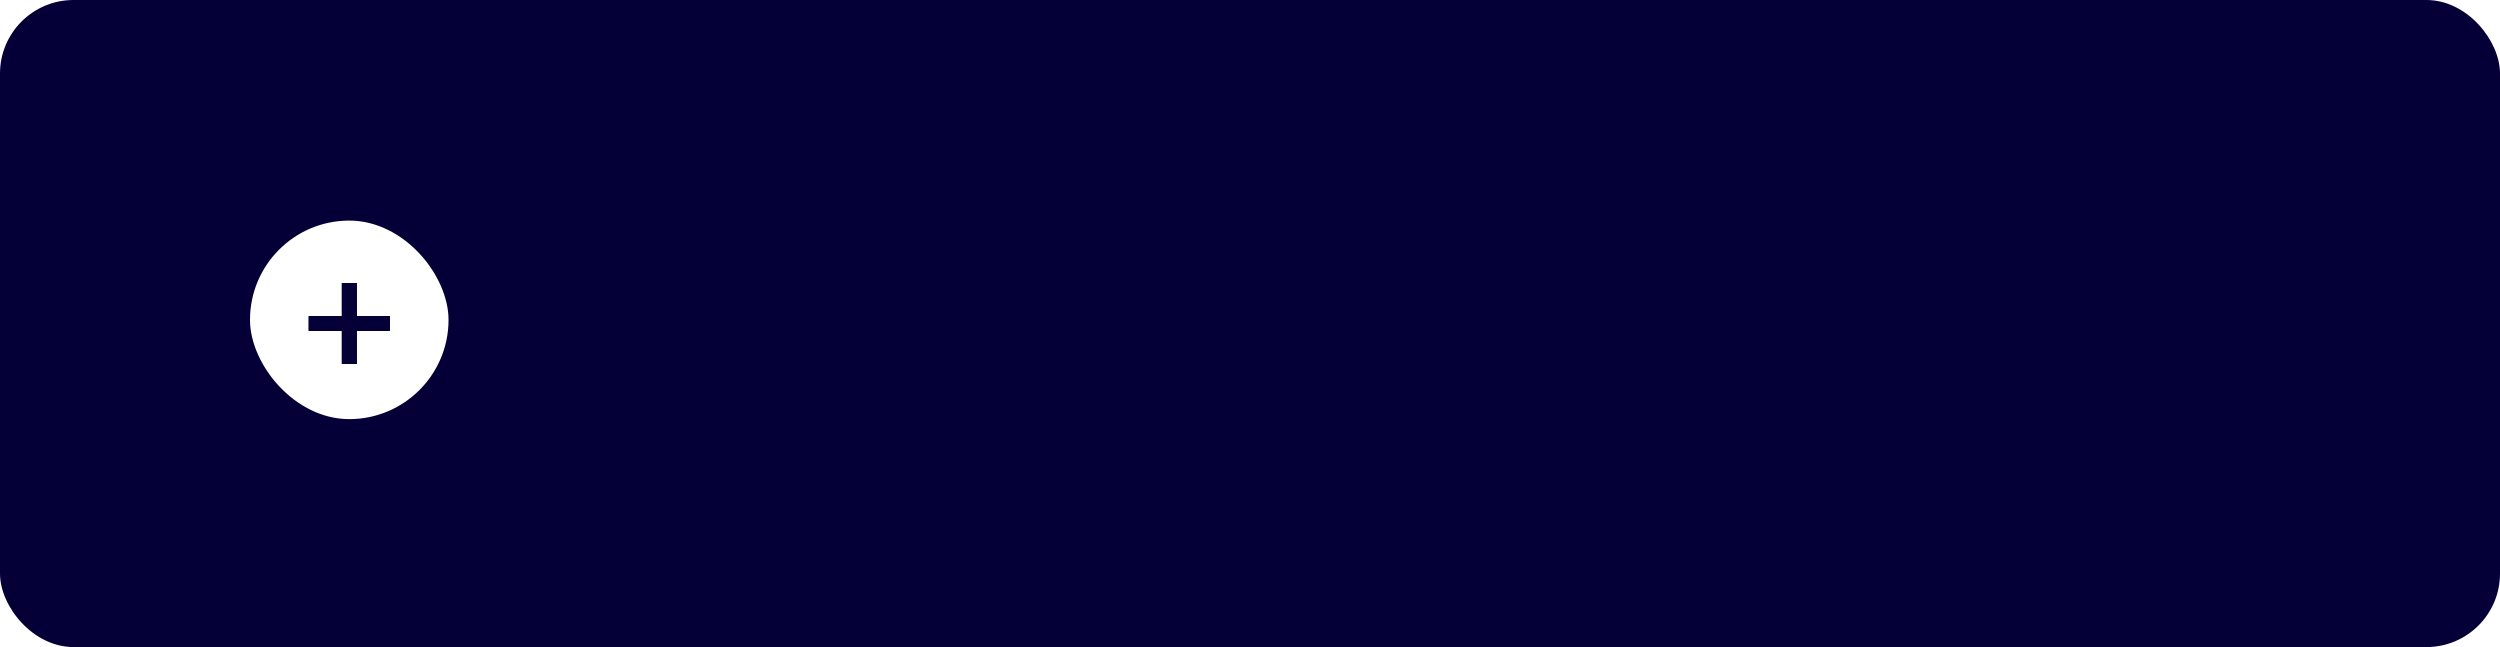<?xml version="1.0" encoding="UTF-8"?> <svg xmlns="http://www.w3.org/2000/svg" width="340" height="88" viewBox="0 0 340 88" fill="none"> <g filter="url(#filter0_ii_370_47)"> <rect width="340" height="88" rx="10" fill="#040037"></rect> <rect x="34" y="30" width="27" height="27" rx="13.5" fill="white"></rect> <path fill-rule="evenodd" clip-rule="evenodd" d="M48.5 38.5H46.5V43H42V45H46.5V49.5H48.5V45H53V43H48.5V38.5Z" fill="#040037"></path> <path fill-rule="evenodd" clip-rule="evenodd" d="M48.5 38.5H46.5V43H42V45H46.5V49.5H48.5V45H53V43H48.5V38.5Z" fill="#040037"></path> <path fill-rule="evenodd" clip-rule="evenodd" d="M48.5 38.5H46.5V43H42V45H46.5V49.5H48.5V45H53V43H48.5V38.5Z" fill="#040037"></path> <path fill-rule="evenodd" clip-rule="evenodd" d="M48.5 38.5H46.5V43H42V45H46.5V49.5H48.5V45H53V43H48.5V38.5Z" fill="#040037"></path> </g> <defs> <filter id="filter0_ii_370_47" x="0" y="-2" width="340" height="92" filterUnits="userSpaceOnUse" color-interpolation-filters="sRGB"> <feFlood flood-opacity="0" result="BackgroundImageFix"></feFlood> <feBlend mode="normal" in="SourceGraphic" in2="BackgroundImageFix" result="shape"></feBlend> <feColorMatrix in="SourceAlpha" type="matrix" values="0 0 0 0 0 0 0 0 0 0 0 0 0 0 0 0 0 0 127 0" result="hardAlpha"></feColorMatrix> <feOffset dy="4"></feOffset> <feGaussianBlur stdDeviation="1"></feGaussianBlur> <feComposite in2="hardAlpha" operator="arithmetic" k2="-1" k3="1"></feComposite> <feColorMatrix type="matrix" values="0 0 0 0 1 0 0 0 0 1 0 0 0 0 1 0 0 0 0.62 0"></feColorMatrix> <feBlend mode="normal" in2="shape" result="effect1_innerShadow_370_47"></feBlend> <feColorMatrix in="SourceAlpha" type="matrix" values="0 0 0 0 0 0 0 0 0 0 0 0 0 0 0 0 0 0 127 0" result="hardAlpha"></feColorMatrix> <feOffset dy="-4"></feOffset> <feGaussianBlur stdDeviation="1"></feGaussianBlur> <feComposite in2="hardAlpha" operator="arithmetic" k2="-1" k3="1"></feComposite> <feColorMatrix type="matrix" values="0 0 0 0 1 0 0 0 0 1 0 0 0 0 1 0 0 0 0.2 0"></feColorMatrix> <feBlend mode="normal" in2="effect1_innerShadow_370_47" result="effect2_innerShadow_370_47"></feBlend> </filter> </defs> </svg> 